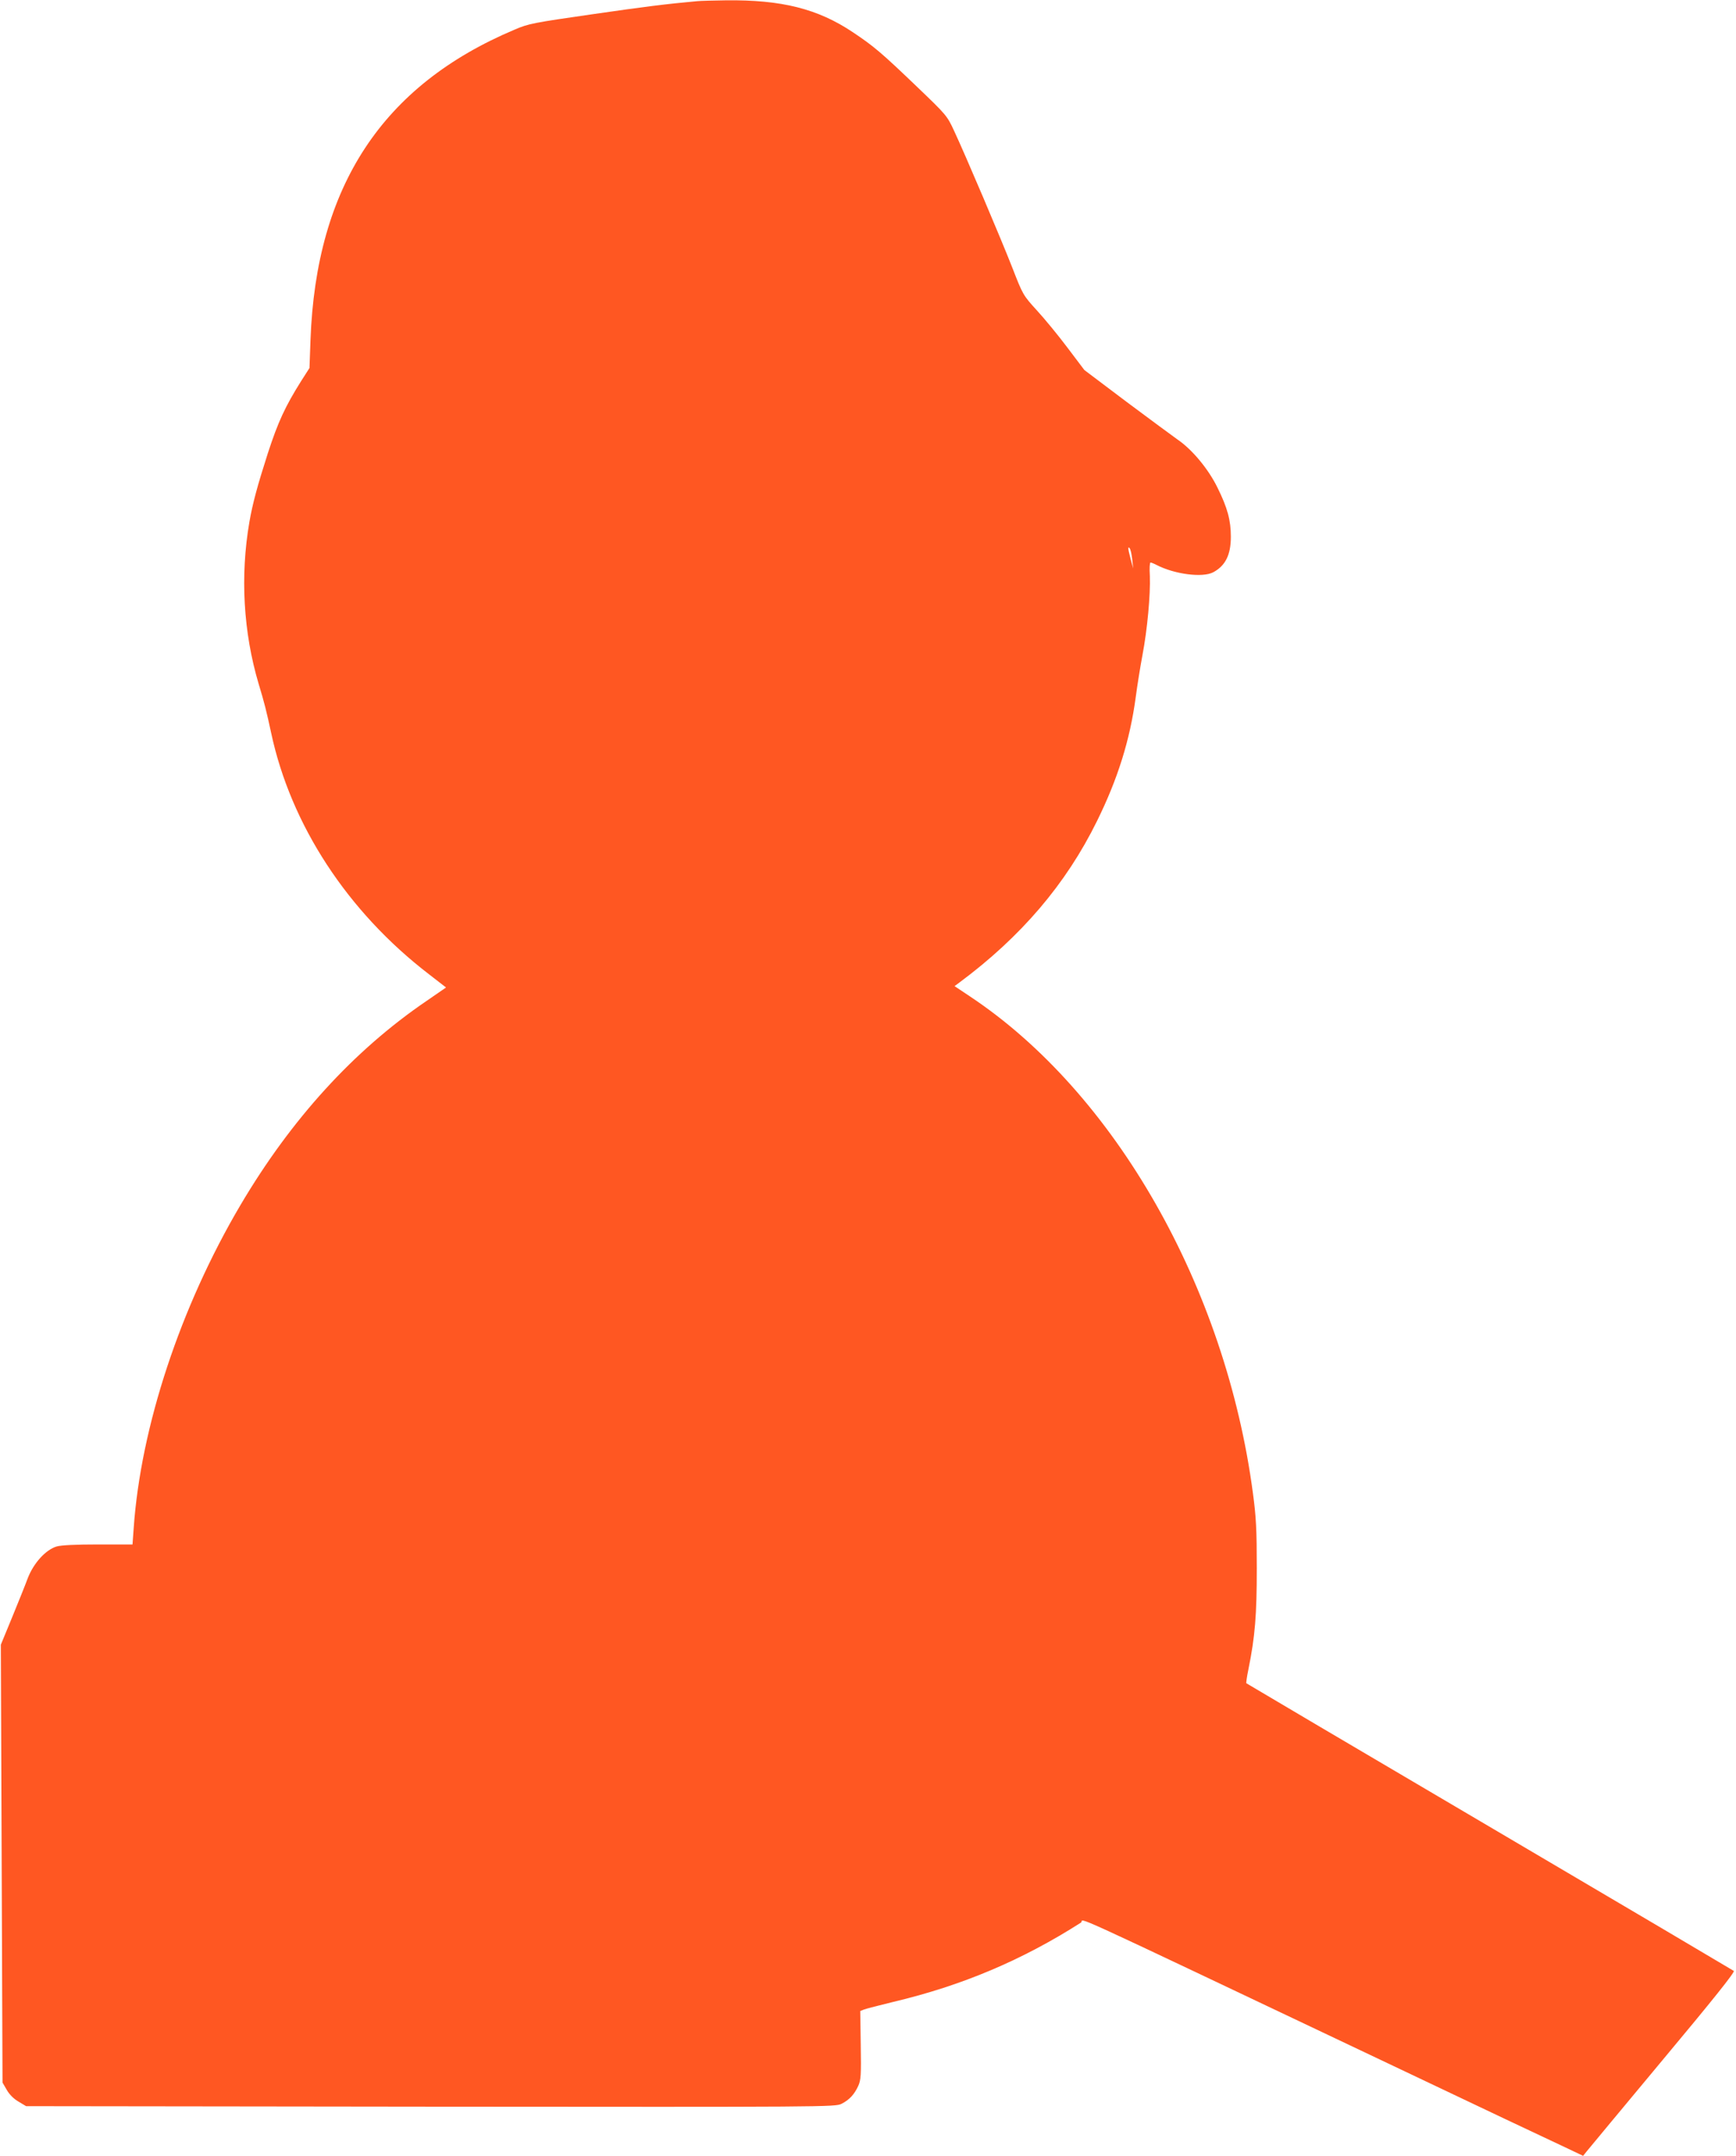 <?xml version="1.0" standalone="no"?>
<!DOCTYPE svg PUBLIC "-//W3C//DTD SVG 20010904//EN"
 "http://www.w3.org/TR/2001/REC-SVG-20010904/DTD/svg10.dtd">
<svg version="1.0" xmlns="http://www.w3.org/2000/svg"
 width="1031pt" height="1280pt" viewBox="0 0 1031 1280"
 preserveAspectRatio="xMidYMid meet">
<g transform="translate(0,1280) scale(0.1,-0.1)"
fill="#ff5722" stroke="none">
<path d="M4140 12793 c-187 -17 -306 -32 -625 -78 -346 -50 -376 -55 -459 -91
-785 -331 -1179 -930 -1212 -1843 l-6 -166 -48 -75 c-97 -154 -139 -246 -199
-430 -62 -193 -91 -300 -110 -410 -55 -319 -36 -654 55 -960 34 -112 47 -164
74 -290 117 -548 454 -1063 937 -1434 l102 -79 -116 -80 c-432 -294 -804 -702
-1105 -1212 -357 -605 -592 -1316 -634 -1918 l-7 -97 -205 0 c-131 0 -219 -4
-246 -12 -65 -20 -136 -98 -171 -188 -15 -41 -58 -147 -94 -235 l-66 -160 5
-1300 5 -1300 25 -43 c15 -27 42 -54 70 -70 l45 -27 2403 -3 c2348 -2 2403 -2
2440 17 47 24 76 56 99 106 16 35 18 65 15 243 l-3 202 23 9 c13 5 91 25 173
45 409 97 766 248 1115 471 28 19 -188 118 1800 -825 536 -255 1022 -485 1079
-511 l103 -49 20 25 c11 14 215 259 453 545 300 359 430 522 422 528 -7 5
-660 391 -1452 857 -792 466 -1441 849 -1443 851 -2 1 3 38 12 81 40 197 50
324 50 603 0 228 -4 304 -23 445 -162 1222 -819 2376 -1679 2948 l-93 62 27
20 c368 273 635 586 819 960 124 251 196 483 230 735 9 69 27 181 40 250 29
152 48 360 44 470 -3 44 -1 80 4 80 4 0 20 -6 35 -14 108 -56 274 -77 337 -44
73 39 105 104 105 211 0 98 -20 172 -80 293 -54 110 -151 227 -239 286 -25 18
-160 117 -299 221 l-252 190 -99 131 c-54 72 -136 172 -182 222 -83 91 -84 93
-147 255 -69 176 -276 663 -346 813 -41 89 -47 95 -217 258 -216 207 -259 243
-383 326 -209 140 -424 194 -756 190 -74 -1 -151 -3 -170 -5z m2584 -3313 l6
-55 -15 55 c-17 66 -18 77 -6 65 5 -6 12 -35 15 -65z"/>
</g>
</svg>
